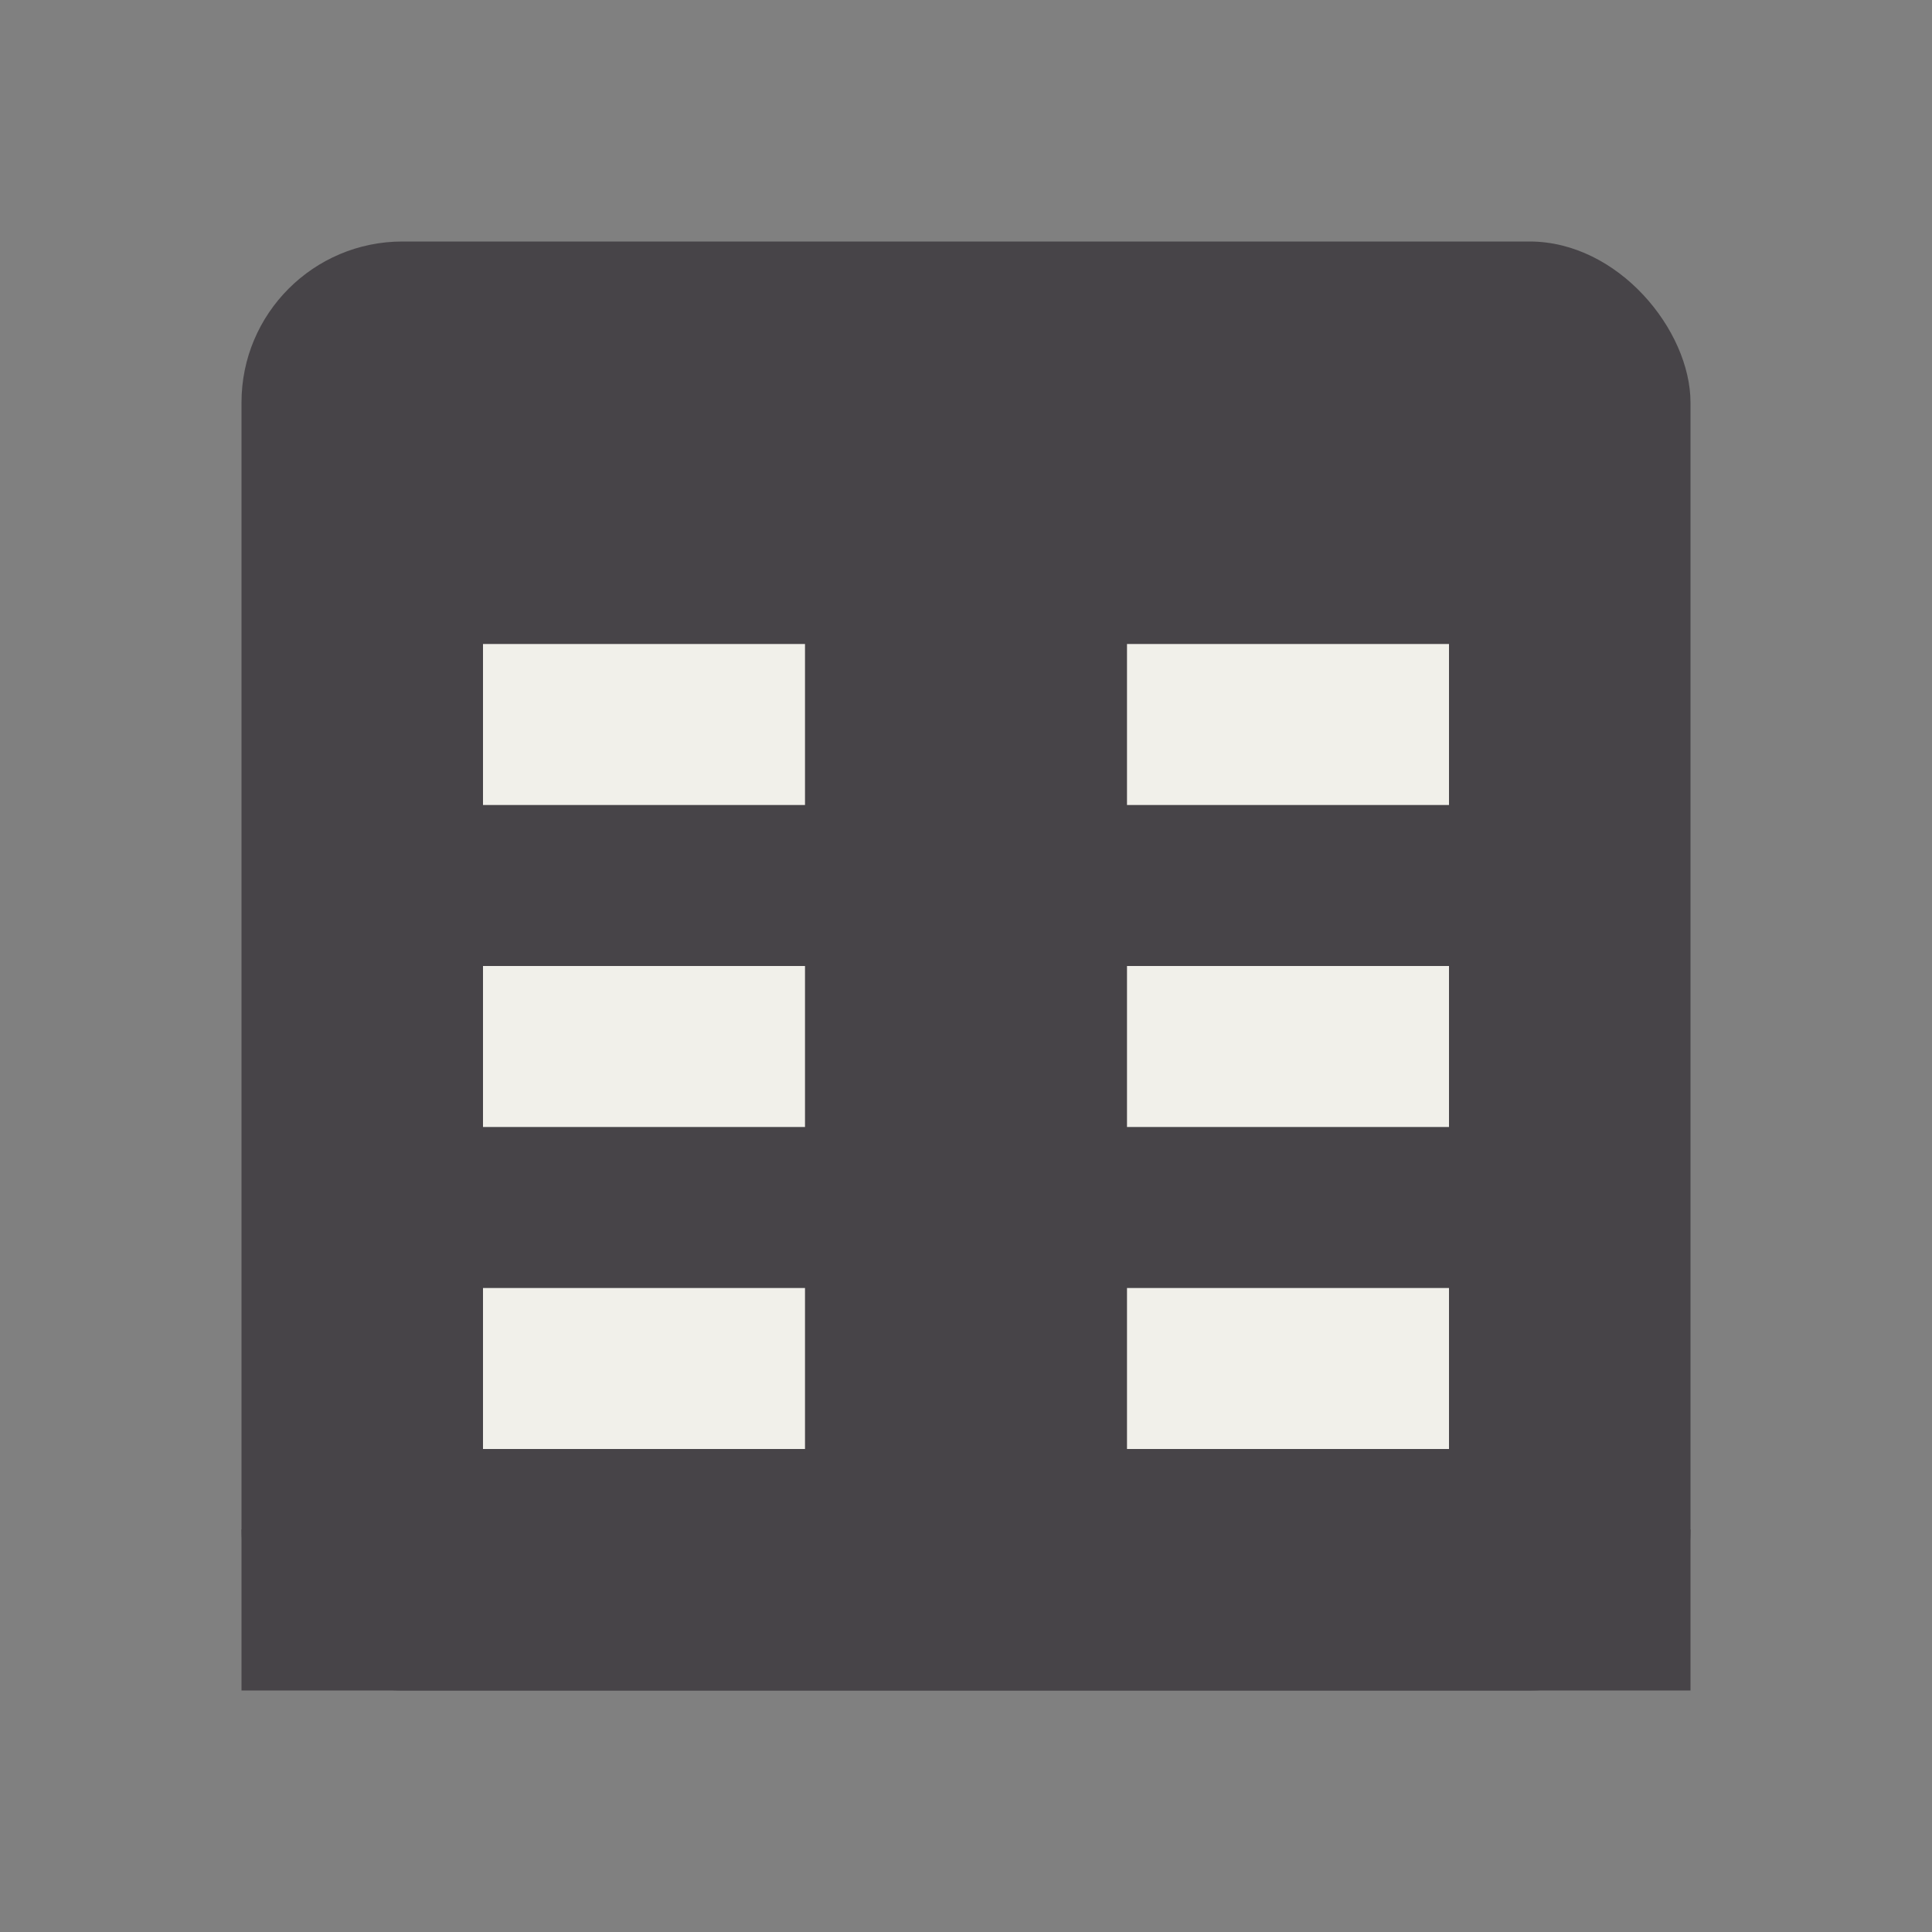 <svg width="32" height="32" viewBox="0 0 24 24" fill="none" xmlns="http://www.w3.org/2000/svg">
  <rect x="0" y="0" width="24" height="24" fill="#808080" stroke="none"/>
  <rect x="3" y="3" width="18" height="18" rx="2" fill="#474448"/>
  <path d="M6 8h4v2H6zM6 12h4v2H6zM6 16h4v2H6zM14 8h4v2h-4zM14 12h4v2h-4zM14 16h4v2h-4z" fill="#F1F0EA"/>
  <rect x="3" y="19" width="18" height="2" fill="#474448"/>
</svg>
